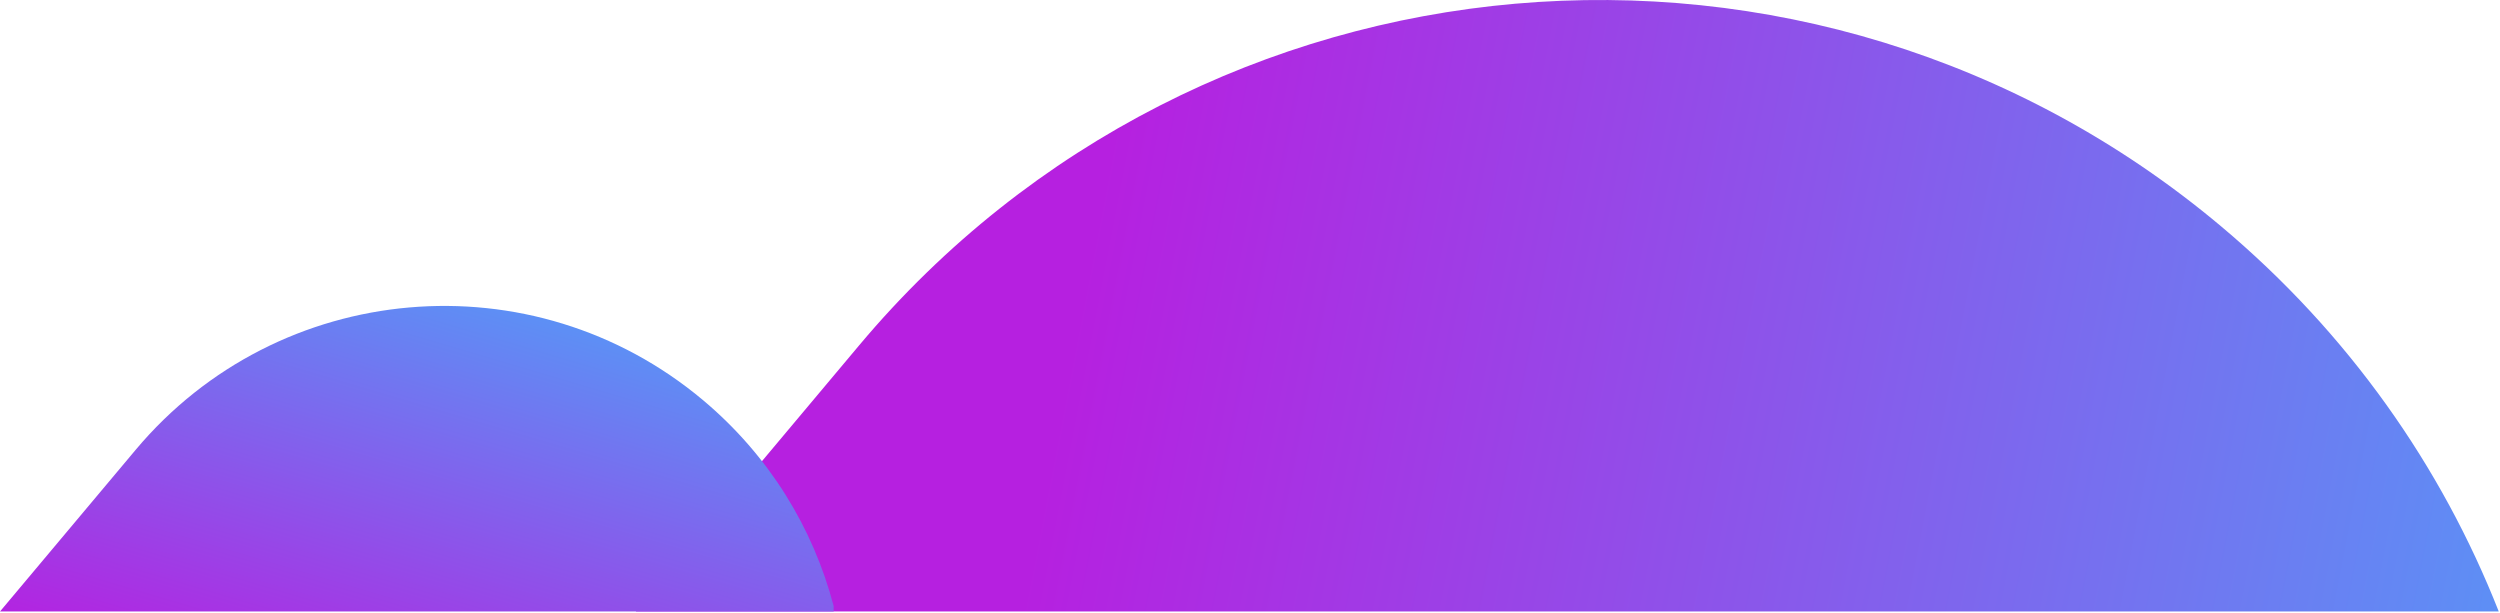 <svg id="svg" width="755" height="185" viewBox="0 0 755 185" fill="none" xmlns="http://www.w3.org/2000/svg">
  <path fill-rule="evenodd" clip-rule="evenodd" d="M754.625 184.672H192.017L259.479 104.274C363.101 -19.218 547.214 -35.326 670.706 68.296C709.284 100.667 737.382 140.893 754.625 184.672Z" fill="url(#paint0_linear_0_1)" />
  <g style="mix-blend-mode:multiply">
    <path d="M251.758 183.019V184.672H0L40.975 135.84C84.151 84.385 160.865 77.673 212.32 120.849C232.341 137.649 245.589 159.527 251.758 183.019Z" fill="url(#paint1_linear_0_1)" />
  </g>
  <defs>
    <linearGradient id="paint0_linear_0_1" x1="1039.85" y1="-165.346" x2="-270.979" y2="-417.652" gradientUnits="userSpaceOnUse">
      <stop stop-color="#32C5FF" />
      <stop offset="0.489" stop-color="#B620E0" />
    </linearGradient>
    <linearGradient id="paint1_linear_0_1" x1="287.462" y1="64.65" x2="230.244" y2="257.724" gradientUnits="userSpaceOnUse">
      <stop stop-color="#32C5FF" />
      <stop offset="1" stop-color="#B620E0" />
    </linearGradient>
  </defs>
</svg>